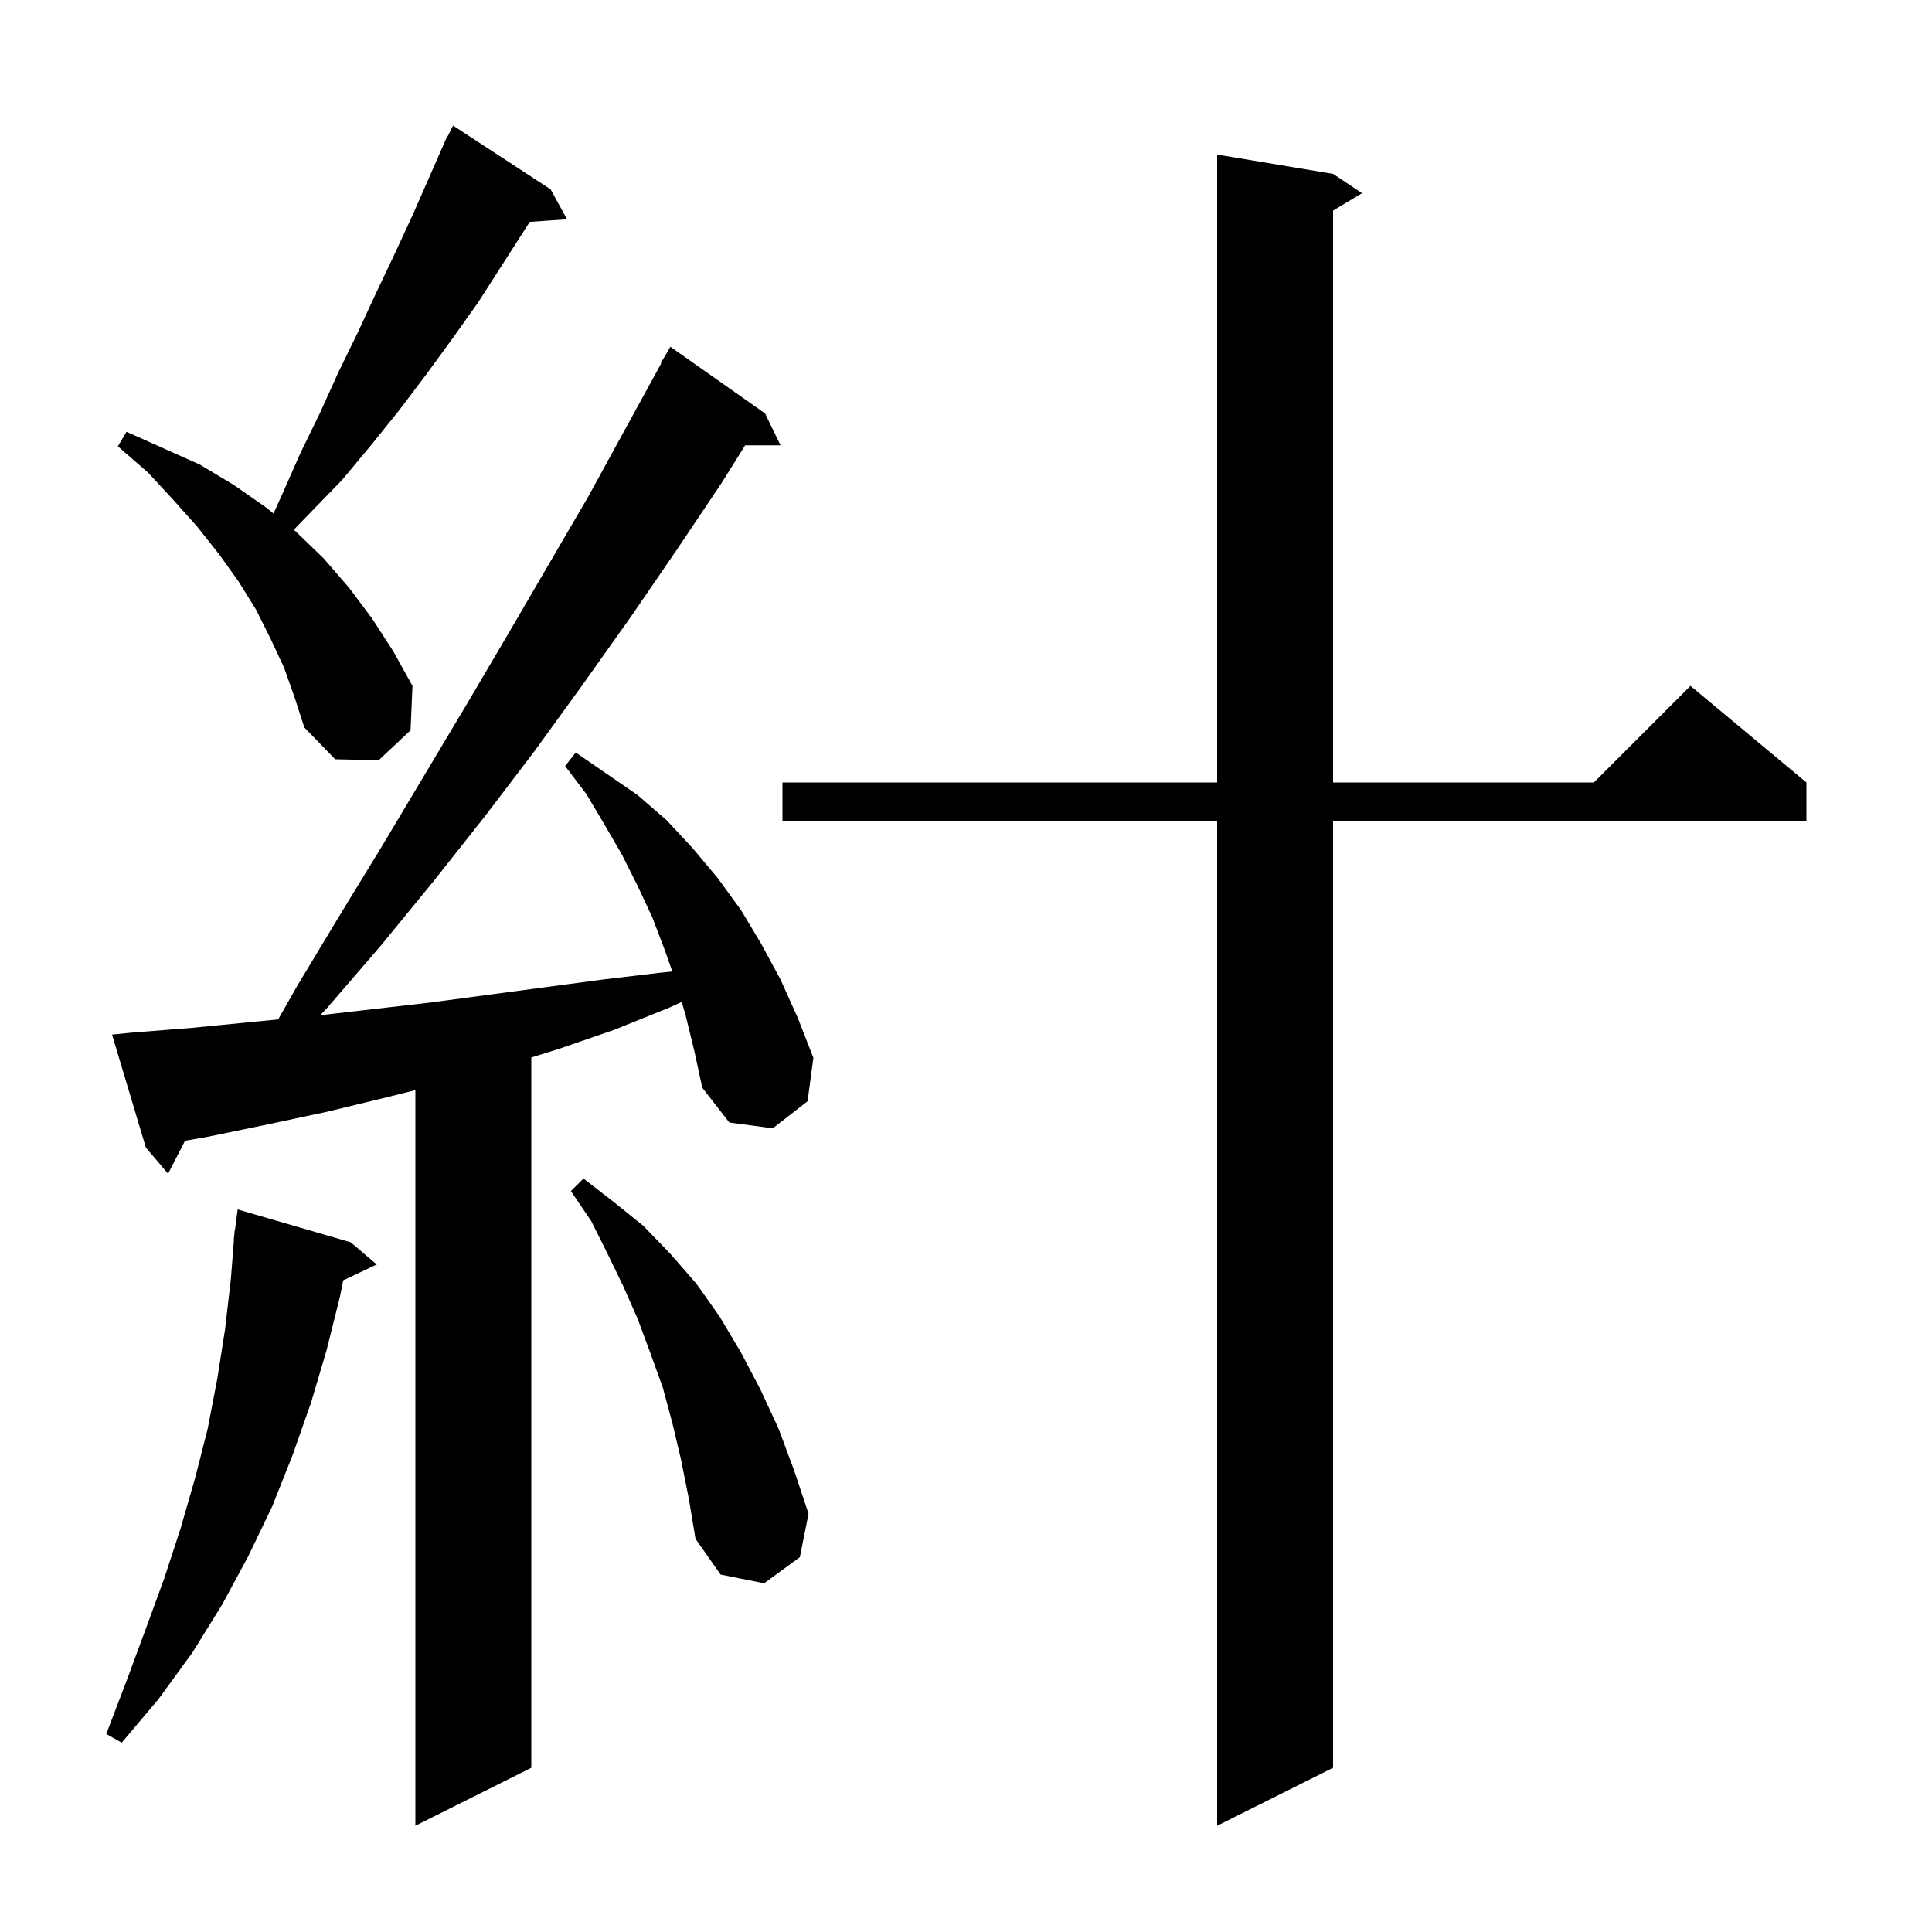 <svg xmlns="http://www.w3.org/2000/svg" xmlns:xlink="http://www.w3.org/1999/xlink" version="1.1" baseProfile="full" viewBox="0 0 200 200" width="200" height="200">
<g fill="black">
<path d="M 138.0 18.0 L 141.0 20.0 L 138.0 21.8 L 138.0 81.0 L 165.0 81.0 L 175.0 71.0 L 187.0 81.0 L 187.0 85.0 L 138.0 85.0 L 138.0 183.0 L 126.0 189.0 L 126.0 85.0 L 81.0 85.0 L 81.0 81.0 L 126.0 81.0 L 126.0 16.0 Z M 71.0 105.2 L 70.577 103.72 L 69.3 104.3 L 63.6 106.6 L 57.8 108.6 L 55.0 109.469 L 55.0 183.0 L 43.0 189.0 L 43.0 112.85 L 40.0 113.6 L 33.8 115.1 L 27.7 116.4 L 21.4 117.7 L 19.157 118.092 L 17.4 121.5 L 15.1 118.8 L 11.6 107.1 L 13.6 106.9 L 19.9 106.4 L 26.0 105.8 L 28.797 105.529 L 30.8 102.0 L 35.2 94.7 L 39.6 87.5 L 48.2 73.1 L 52.5 65.8 L 60.9 51.4 L 68.449 37.623 L 68.4 37.6 L 69.4 35.9 L 79.2 42.8 L 80.8 46.1 L 77.138 46.1 L 74.7 50.0 L 70.0 57.0 L 65.2 64.0 L 60.3 70.9 L 55.3 77.8 L 50.2 84.5 L 44.9 91.2 L 39.5 97.8 L 33.9 104.3 L 33.147 105.091 L 44.4 103.8 L 62.4 101.4 L 68.3 100.7 L 69.601 100.57 L 68.8 98.3 L 67.5 94.9 L 66.0 91.7 L 64.4 88.5 L 62.6 85.4 L 60.7 82.2 L 58.5 79.3 L 59.6 77.9 L 66.0 82.3 L 69.0 84.9 L 71.7 87.8 L 74.3 90.9 L 76.7 94.2 L 78.8 97.7 L 80.8 101.4 L 82.6 105.4 L 84.2 109.5 L 83.6 114.0 L 80.0 116.8 L 75.5 116.2 L 72.7 112.6 L 71.9 108.9 Z M 36.3 128.6 L 39.0 130.9 L 35.526 132.539 L 35.2 134.2 L 33.8 139.8 L 32.2 145.2 L 30.3 150.6 L 28.2 155.9 L 25.7 161.1 L 23.0 166.1 L 19.9 171.1 L 16.4 175.9 L 12.6 180.4 L 11.0 179.5 L 13.1 174.0 L 15.1 168.6 L 17.0 163.4 L 18.7 158.2 L 20.2 153.0 L 21.5 147.9 L 22.5 142.7 L 23.3 137.6 L 23.9 132.4 L 24.222 128.301 L 24.2 128.3 L 24.255 127.874 L 24.3 127.3 L 24.329 127.303 L 24.6 125.2 Z M 70.5 151.1 L 69.6 147.3 L 68.6 143.6 L 67.3 140.0 L 66.0 136.5 L 64.5 133.1 L 62.9 129.8 L 61.2 126.4 L 59.1 123.3 L 60.4 122.0 L 63.5 124.4 L 66.6 126.9 L 69.4 129.8 L 72.1 132.9 L 74.5 136.3 L 76.7 140.0 L 78.7 143.8 L 80.6 147.9 L 82.2 152.2 L 83.7 156.7 L 82.8 161.2 L 79.1 163.9 L 74.6 163.0 L 72.0 159.3 L 71.3 155.1 Z M 29.4 69.1 L 28.0 66.1 L 26.5 63.1 L 24.7 60.2 L 22.7 57.4 L 20.4 54.5 L 17.9 51.7 L 15.3 48.9 L 12.2 46.2 L 13.1 44.7 L 20.7 48.1 L 24.2 50.2 L 27.5 52.5 L 28.315 53.157 L 29.2 51.2 L 31.1 46.9 L 33.1 42.8 L 35.0 38.6 L 37.0 34.5 L 38.9 30.4 L 40.8 26.4 L 42.7 22.3 L 45.904 15.002 L 45.9 15.0 L 45.94 14.92 L 46.3 14.1 L 46.34 14.12 L 46.9 13.0 L 57.0 19.6 L 58.7 22.7 L 54.842 22.966 L 49.5 31.3 L 46.8 35.1 L 44.1 38.8 L 41.3 42.5 L 38.4 46.1 L 35.4 49.7 L 30.407 54.844 L 30.6 55.0 L 33.5 57.8 L 36.1 60.8 L 38.5 64.0 L 40.7 67.4 L 42.7 71.0 L 42.5 75.6 L 39.2 78.7 L 34.7 78.6 L 31.5 75.3 L 30.5 72.2 Z " />
</g>
</svg>
